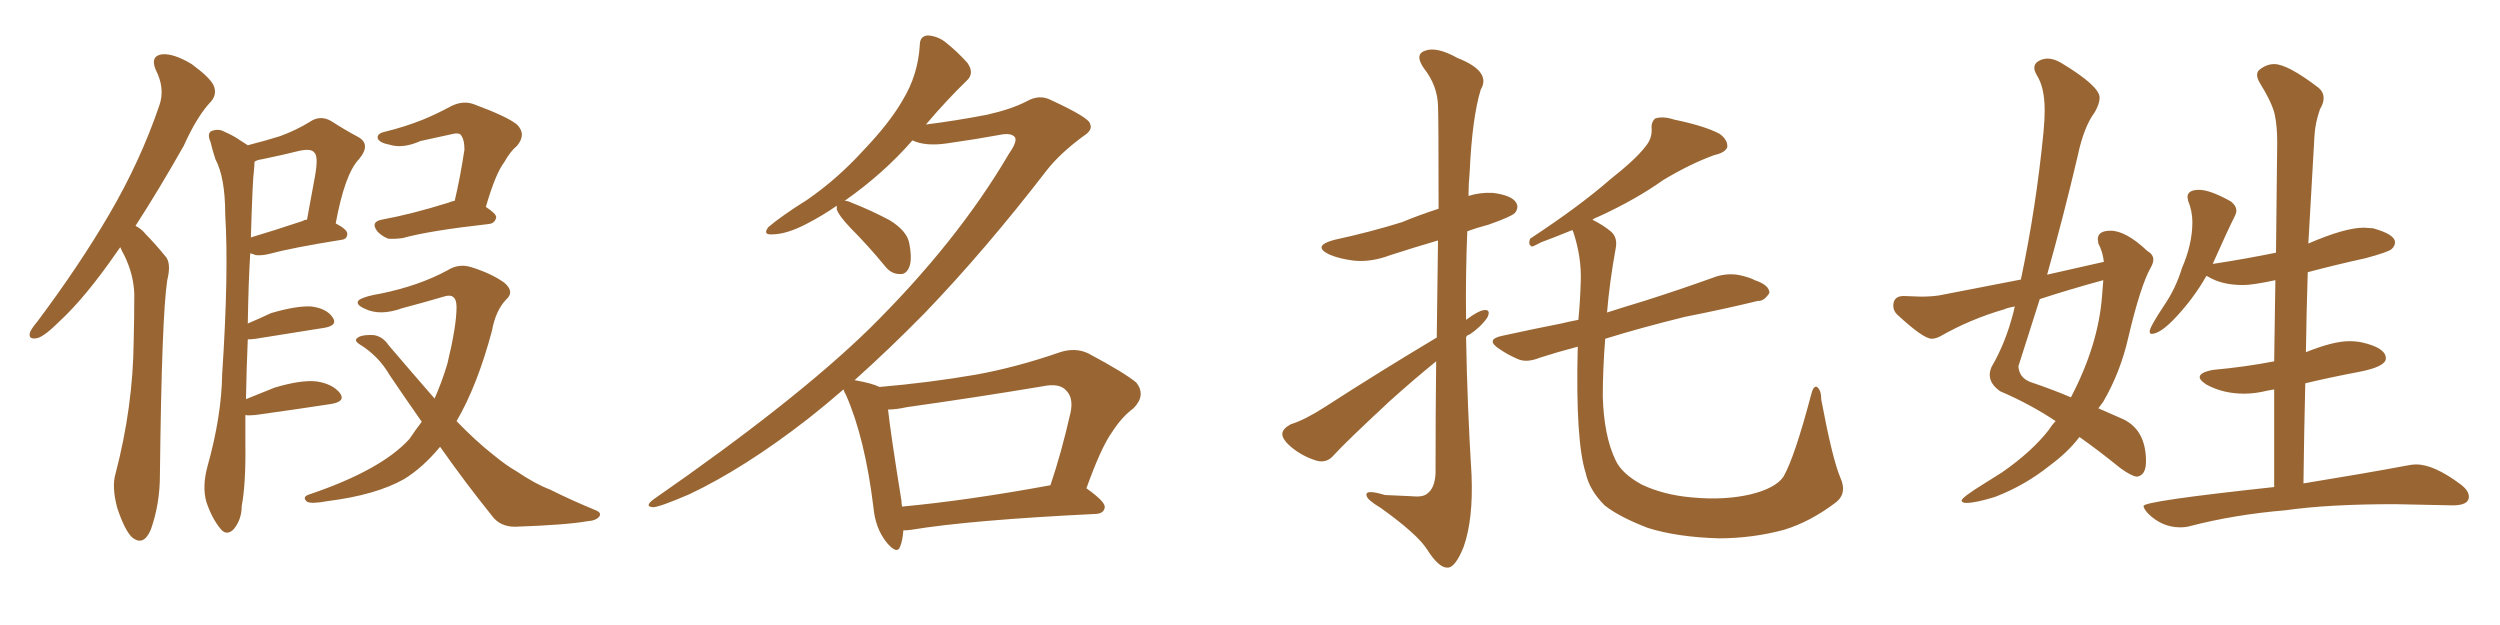 <svg xmlns="http://www.w3.org/2000/svg" xmlns:xlink="http://www.w3.org/1999/xlink" width="600" height="150"><path fill="#996633" padding="10" d="M28.86 59.33L28.86 59.33Q28.27 60.21 27.83 60.79L27.83 60.79Q20.51 71.34 14.36 77.05L14.36 77.05Q10.69 80.71 8.94 81.15L8.94 81.15Q6.74 81.59 7.18 79.83L7.18 79.83Q7.47 78.96 8.94 77.20L8.94 77.20Q19.04 63.72 26.22 51.42L26.22 51.42Q33.69 38.67 38.23 25.34L38.23 25.34Q39.70 21.24 37.35 16.70L37.35 16.70Q36.04 13.48 38.82 13.04L38.82 13.04Q41.60 12.74 46.00 15.38L46.00 15.38Q50.39 18.60 51.27 20.51L51.27 20.51Q52.15 22.56 50.68 24.32L50.68 24.32Q47.31 27.83 44.09 35.01L44.09 35.01Q37.94 45.85 32.52 54.20L32.52 54.20Q33.98 54.93 35.01 56.25L35.01 56.25Q37.06 58.30 39.70 61.52L39.70 61.52Q41.16 63.13 40.14 67.24L40.14 67.24Q38.82 75.73 38.38 113.96L38.38 113.96Q38.38 121.00 36.18 127.15L36.18 127.15Q34.42 131.25 31.64 128.91L31.64 128.91Q29.88 127.15 28.13 121.88L28.13 121.88Q26.81 116.89 27.69 113.82L27.69 113.82Q31.93 97.71 32.08 81.88L32.08 81.88Q32.23 76.46 32.23 70.61L32.23 70.61Q32.08 65.92 29.88 61.38L29.88 61.38Q29.30 60.35 28.86 59.33ZM58.89 99.61L58.89 99.61Q58.89 102.69 58.89 106.20L58.89 106.20Q59.03 116.16 58.01 121.44L58.01 121.44Q58.01 124.66 56.10 127.00L56.10 127.00Q54.35 128.76 52.88 126.86L52.88 126.86Q50.83 124.37 49.51 120.41L49.51 120.41Q48.49 116.75 49.80 111.91L49.80 111.91Q53.17 99.90 53.32 89.79L53.32 89.79Q54.93 65.48 54.05 51.42L54.05 51.42Q54.05 42.63 51.71 38.23L51.71 38.23Q50.98 36.04 50.54 34.13L50.54 34.13Q49.66 32.08 50.68 31.49L50.68 31.49Q52.44 30.76 53.91 31.64L53.91 31.64Q55.96 32.52 57.42 33.54L57.42 33.54Q58.59 34.28 59.47 34.86L59.47 34.86Q64.01 33.69 67.24 32.67L67.24 32.67Q71.19 31.20 74.27 29.30L74.27 29.30Q76.76 27.54 79.39 29.00L79.39 29.00Q83.06 31.35 85.84 32.81L85.84 32.81Q89.21 34.57 86.13 38.23L86.13 38.23Q82.76 41.75 80.57 53.61L80.57 53.61Q83.35 55.08 83.35 56.10L83.35 56.10Q83.35 57.42 81.88 57.57L81.88 57.57Q70.02 59.47 64.60 60.94L64.60 60.94Q62.84 61.38 61.38 61.23L61.38 61.23Q60.64 60.94 60.06 60.79L60.06 60.79Q59.62 67.82 59.47 77.64L59.47 77.64Q62.26 76.46 65.04 75.15L65.04 75.15Q71.04 73.39 74.56 73.54L74.56 73.54Q78.37 73.97 79.83 76.17L79.83 76.17Q81.15 78.08 77.93 78.66L77.93 78.66Q70.75 79.83 61.38 81.30L61.38 81.30Q60.35 81.45 59.47 81.45L59.47 81.45Q59.18 87.89 59.03 95.80L59.03 95.80Q62.26 94.48 65.92 93.02L65.92 93.02Q72.36 91.11 76.03 91.55L76.03 91.55Q79.83 92.14 81.59 94.34L81.59 94.34Q83.06 96.39 79.39 96.97L79.39 96.97Q71.78 98.14 61.23 99.61L61.23 99.61Q59.47 99.76 58.89 99.61ZM60.94 41.02L60.94 41.02Q60.64 42.77 60.21 56.98L60.21 56.98Q65.63 55.37 72.66 53.03L72.66 53.03Q73.10 52.73 73.68 52.73L73.68 52.73Q74.71 47.17 75.59 42.33L75.59 42.33Q76.46 37.50 75.44 36.62L75.44 36.62Q74.71 35.60 71.92 36.18L71.92 36.18Q67.82 37.21 62.84 38.23L62.84 38.23Q61.67 38.38 61.08 38.82L61.08 38.82Q61.08 39.70 60.94 41.02ZM109.13 48.19L109.13 48.19Q110.45 42.63 111.47 35.89L111.47 35.89Q111.47 33.25 110.45 32.23L110.45 32.23Q110.01 31.93 108.98 32.08L108.98 32.08Q105.03 32.96 100.93 33.84L100.93 33.84Q96.68 35.74 93.46 34.72L93.46 34.72Q91.11 34.28 90.67 33.25L90.67 33.25Q90.38 32.08 92.29 31.64L92.29 31.64Q97.12 30.47 101.51 28.71L101.51 28.71Q104.74 27.39 108.25 25.49L108.25 25.49Q111.18 24.02 113.82 25.05L113.82 25.05Q121.73 27.98 124.07 29.88L124.07 29.88Q126.42 32.23 124.07 35.01L124.07 35.01Q122.46 36.33 121.00 38.96L121.00 38.96Q118.95 41.60 116.60 49.66L116.60 49.66Q119.09 51.27 119.09 52.15L119.09 52.15Q118.80 53.61 117.33 53.76L117.33 53.76Q102.98 55.37 96.68 57.13L96.68 57.13Q94.63 57.42 93.16 57.28L93.16 57.28Q91.70 56.69 90.67 55.66L90.67 55.66Q88.77 53.32 91.55 52.73L91.55 52.73Q98.73 51.42 107.67 48.63L107.67 48.63Q108.25 48.34 109.13 48.19ZM101.22 101.22L101.22 101.22L101.22 101.22Q97.41 95.80 93.46 89.94L93.46 89.94Q90.82 85.40 86.28 82.62L86.28 82.62Q85.11 81.88 85.55 81.30L85.55 81.30Q86.43 80.27 89.65 80.42L89.65 80.42Q91.85 80.71 93.31 82.91L93.31 82.91Q99.32 89.94 104.30 95.65L104.30 95.65Q106.05 91.70 107.37 87.30L107.37 87.30Q109.57 78.22 109.57 73.68L109.57 73.68Q109.57 70.17 106.49 71.19L106.49 71.19Q101.51 72.66 96.53 73.97L96.53 73.97Q91.26 75.88 87.60 74.12L87.60 74.12Q84.96 72.95 86.28 71.92L86.28 71.92Q87.74 71.04 91.41 70.46L91.41 70.46Q100.63 68.55 107.37 64.89L107.37 64.89Q110.16 63.13 113.23 64.16L113.23 64.16Q117.92 65.63 121.00 67.82L121.00 67.82Q123.63 70.02 121.44 71.92L121.44 71.92Q118.95 74.56 118.07 79.39L118.07 79.39Q114.55 92.58 109.57 101.07L109.57 101.07Q114.26 105.91 118.36 109.13L118.36 109.13Q121.58 111.77 123.93 113.09L123.93 113.09Q128.47 116.16 131.98 117.48L131.98 117.48Q137.26 120.12 142.97 122.46L142.97 122.46Q144.43 123.05 143.85 123.93L143.85 123.93Q143.12 124.95 140.92 125.10L140.92 125.10Q136.08 125.98 123.63 126.42L123.63 126.42Q119.97 126.42 118.07 123.78L118.07 123.78Q111.91 116.16 105.62 107.23L105.62 107.23Q101.51 112.21 96.97 114.99L96.97 114.99Q90.23 118.80 78.66 120.26L78.66 120.26Q74.71 121.00 73.68 120.41L73.68 120.41Q72.36 119.24 74.27 118.65L74.27 118.65Q91.55 112.79 98.29 105.32L98.29 105.32Q99.76 103.13 101.22 101.22ZM216.80 127.29L216.80 127.29Q216.65 129.64 216.06 131.10L216.06 131.10Q215.33 133.30 212.70 130.08L212.70 130.08Q210.06 126.71 209.62 121.73L209.62 121.73Q207.57 105.03 203.03 94.78L203.03 94.78Q202.59 94.04 202.44 93.46L202.44 93.46Q198.05 97.27 193.95 100.49L193.95 100.49Q178.71 112.35 165.38 118.65L165.38 118.65Q158.20 121.73 156.74 121.73L156.74 121.73Q154.54 121.58 156.88 119.82L156.88 119.82Q190.87 96.24 208.59 78.96L208.59 78.96Q229.69 58.15 242.14 36.91L242.14 36.91Q244.19 33.98 243.60 32.96L243.60 32.96Q242.72 31.79 239.94 32.37L239.94 32.37Q234.38 33.40 227.20 34.42L227.20 34.42Q222.07 35.16 218.99 33.69L218.99 33.69Q212.11 41.60 202.73 48.19L202.73 48.19Q203.47 48.19 204.35 48.63L204.35 48.63Q209.18 50.54 213.57 52.88L213.57 52.88Q217.82 55.52 218.26 58.59L218.26 58.59Q218.99 62.55 218.12 64.31L218.12 64.31Q217.38 65.92 215.92 65.77L215.92 65.77Q213.87 65.77 212.40 63.87L212.40 63.87Q208.30 58.89 204.20 54.79L204.20 54.79Q201.27 51.71 200.83 50.24L200.83 50.24Q200.83 49.51 200.83 49.37L200.83 49.37Q197.46 51.71 193.80 53.61L193.80 53.61Q188.82 56.25 185.30 56.25L185.30 56.25Q182.96 56.40 184.42 54.49L184.42 54.49Q187.50 51.86 193.80 47.90L193.80 47.90Q200.98 42.92 207.13 36.18L207.13 36.18Q213.57 29.44 216.65 24.02L216.65 24.02Q220.31 18.02 220.75 10.84L220.75 10.84Q220.75 8.64 222.66 8.50L222.66 8.50Q225 8.64 226.90 10.11L226.90 10.11Q229.83 12.45 232.18 15.09L232.18 15.09Q233.94 17.58 232.03 19.34L232.03 19.34Q227.20 24.02 222.22 29.88L222.22 29.88Q229.25 29.00 236.87 27.54L236.87 27.54Q242.72 26.22 246.39 24.32L246.39 24.32Q249.46 22.56 252.25 24.02L252.25 24.02Q261.47 28.27 261.62 29.74L261.62 29.74Q262.35 31.20 260.01 32.67L260.01 32.67Q254.44 36.77 251.22 40.87L251.22 40.87Q236.43 60.06 221.92 75.15L221.92 75.15Q213.43 83.79 205.08 91.26L205.08 91.26Q205.22 91.26 205.22 91.26L205.22 91.26Q209.33 91.99 211.08 92.87L211.08 92.87Q222.95 91.85 234.08 89.94L234.08 89.94Q243.90 88.18 254.44 84.52L254.44 84.52Q258.11 83.35 261.18 84.81L261.18 84.81Q269.97 89.50 272.75 91.85L272.75 91.85Q275.10 94.92 272.02 98.00L272.02 98.00Q269.24 100.05 266.89 103.71L266.89 103.71Q264.26 107.37 260.74 117.19L260.74 117.19Q265.28 120.41 265.14 121.73L265.14 121.73Q264.99 123.19 263.09 123.34L263.09 123.34Q232.91 124.80 218.70 127.15L218.70 127.15Q217.68 127.29 216.80 127.29ZM216.50 121.58L216.50 121.58L216.50 121.58Q232.18 120.12 252.10 116.46L252.10 116.46Q254.74 108.69 256.93 99.02L256.93 99.02Q257.67 95.51 255.91 93.75L255.91 93.75Q254.30 91.85 250.20 92.72L250.20 92.72Q234.38 95.36 217.68 97.71L217.68 97.71Q215.04 98.29 213.13 98.29L213.13 98.29Q213.72 103.86 216.36 120.26L216.36 120.26Q216.36 121.00 216.50 121.58ZM344.82 81.01L344.82 81.01Q344.97 67.53 345.12 57.71L345.12 57.71Q339.11 59.47 333.69 61.23L333.69 61.23Q329.00 62.99 324.90 62.55L324.90 62.55Q321.39 62.11 319.04 61.08L319.04 61.08Q314.79 59.03 320.21 57.57L320.21 57.57Q329.00 55.66 336.47 53.32L336.47 53.32Q340.72 51.56 345.26 50.10L345.26 50.10Q345.26 27.98 345.12 25.34L345.12 25.34Q344.97 20.51 341.75 16.41L341.75 16.41Q339.40 13.04 342.04 12.16L342.04 12.16Q344.82 11.13 349.80 13.92L349.80 13.92Q358.01 17.14 355.37 21.53L355.37 21.53Q353.32 28.27 352.73 41.16L352.73 41.16Q352.44 44.24 352.44 47.02L352.44 47.02Q355.22 46.14 358.30 46.29L358.30 46.29Q362.84 46.88 363.87 48.63L363.87 48.63Q364.60 49.80 363.57 51.12L363.57 51.12Q362.70 52.00 357.28 53.91L357.28 53.91Q354.49 54.64 352.15 55.52L352.15 55.52Q351.71 66.06 351.86 76.76L351.86 76.76Q354.79 74.56 356.25 74.41L356.25 74.41Q357.86 74.27 356.98 76.17L356.98 76.17Q355.52 78.37 352.73 80.27L352.73 80.27Q352.00 80.42 351.86 81.01L351.86 81.01Q352.15 97.56 353.17 113.96L353.17 113.96Q353.61 124.66 351.27 131.25L351.27 131.25Q349.22 136.38 347.31 136.23L347.31 136.23Q345.26 136.23 342.48 131.84L342.48 131.84Q340.14 128.17 331.35 121.88L331.35 121.88Q328.13 119.97 327.98 118.95L327.98 118.95Q327.54 117.33 332.37 118.80L332.37 118.80Q335.45 118.95 338.67 119.09L338.67 119.09Q341.46 119.38 342.48 118.51L342.48 118.51Q344.38 117.19 344.53 113.53L344.53 113.53Q344.53 98.73 344.68 86.72L344.68 86.72Q339.26 91.11 333.40 96.39L333.40 96.39Q322.85 106.20 320.07 109.28L320.07 109.28Q318.46 111.18 316.11 110.60L316.11 110.60Q312.60 109.57 309.81 107.23L309.81 107.23Q307.62 105.32 307.76 104.00L307.76 104.00Q307.91 102.83 309.81 101.81L309.81 101.81Q313.18 100.78 318.16 97.56L318.16 97.56Q330.62 89.50 344.82 81.01ZM441.65 114.55L441.65 114.55L441.65 114.55Q443.41 118.36 440.63 120.56L440.63 120.56Q434.47 125.24 428.17 127.15L428.17 127.15Q420.56 129.20 412.50 129.20L412.50 129.20Q402.54 128.91 395.51 126.71L395.51 126.71Q388.62 124.07 385.11 121.29L385.11 121.29Q381.45 117.63 380.57 113.53L380.57 113.53Q378.08 105.76 378.66 83.20L378.66 83.20Q373.68 84.52 369.58 85.84L369.58 85.84Q366.36 87.16 364.16 86.13L364.16 86.13Q361.82 85.11 359.91 83.79L359.91 83.79Q356.25 81.45 360.64 80.57L360.64 80.57Q367.97 78.96 374.71 77.64L374.71 77.64Q376.46 77.20 378.81 76.76L378.81 76.76Q379.25 72.22 379.39 67.24L379.39 67.24Q379.54 61.67 377.64 55.81L377.64 55.81Q377.49 55.37 377.34 55.22L377.34 55.22Q372.66 57.13 369.87 58.15L369.87 58.15Q368.26 59.03 367.68 59.18L367.68 59.18Q366.65 58.74 367.24 57.28L367.24 57.28Q379.25 49.37 386.43 43.07L386.43 43.07Q392.58 38.23 394.92 35.16L394.92 35.16Q396.53 33.25 396.39 30.91L396.39 30.91Q396.24 29.30 397.27 28.42L397.27 28.42Q399.17 27.83 401.81 28.71L401.81 28.71Q408.98 30.18 412.65 32.08L412.65 32.08Q414.70 33.54 414.55 35.30L414.55 35.30Q414.11 36.62 411.47 37.21L411.47 37.21Q405.76 39.26 399.17 43.21L399.17 43.21Q392.58 47.90 383.64 52.00L383.64 52.00Q382.76 52.29 382.18 52.73L382.18 52.73Q384.81 54.05 386.57 55.52L386.57 55.52Q388.33 56.98 387.74 59.77L387.74 59.77Q386.28 67.82 385.69 75L385.69 75Q389.79 73.68 394.63 72.22L394.63 72.22Q403.42 69.43 411.91 66.36L411.91 66.36Q414.84 65.48 417.63 66.06L417.63 66.06Q420.12 66.65 421.14 67.24L421.14 67.24Q424.66 68.41 424.66 70.31L424.66 70.31Q423.34 72.36 421.88 72.22L421.88 72.22Q414.11 74.12 404.44 76.03L404.44 76.03Q393.75 78.66 385.25 81.30L385.25 81.30Q384.67 88.62 384.67 95.21L384.67 95.21Q384.96 104.74 387.74 110.45L387.74 110.45Q389.21 113.67 394.04 116.31L394.04 116.31Q399.32 118.80 406.05 119.38L406.05 119.38Q413.82 120.12 420.12 118.65L420.12 118.65Q426.12 117.19 428.03 114.40L428.03 114.40Q430.66 109.86 434.62 94.92L434.62 94.92Q435.21 92.43 436.08 92.87L436.08 92.87Q437.11 93.60 437.11 95.95L437.11 95.95Q439.75 110.01 441.65 114.55ZM471.97 120.70L471.97 120.70Q470.80 120.70 470.80 120.12L470.80 120.12Q470.80 119.38 476.51 115.87L476.51 115.87L480.47 113.38Q487.65 108.40 491.75 103.13L491.75 103.13Q492.48 101.95 493.36 101.07L493.36 101.07Q487.21 96.97 480.03 93.90L480.03 93.90Q477.54 92.14 477.54 89.94L477.54 89.94Q477.54 89.06 477.98 88.04L477.98 88.04Q481.35 82.32 483.25 74.85L483.25 74.85L483.54 73.54Q481.93 73.83 480.91 74.27L480.91 74.27Q472.85 76.61 465.67 80.71L465.67 80.71Q464.50 81.30 463.62 81.30L463.62 81.30Q461.57 81.30 455.27 75.44L455.27 75.44Q454.39 74.56 454.39 73.39L454.39 73.39Q454.39 71.04 456.88 71.04L456.88 71.04L460.99 71.19Q463.48 71.19 465.38 70.90L465.38 70.90L485.01 67.09Q488.67 49.80 490.43 31.79L490.43 31.79Q490.72 28.86 490.72 26.51L490.72 26.51Q490.72 20.95 488.82 18.02L488.82 18.02Q488.23 16.99 488.23 16.26L488.23 16.26Q488.23 15.23 489.26 14.65Q490.28 14.06 491.46 14.06L491.46 14.06Q492.92 14.06 494.68 15.09L494.68 15.09Q503.91 20.65 503.91 23.44L503.91 23.44Q503.91 24.90 502.73 26.95L502.73 26.95Q500.10 30.47 498.63 37.50L498.63 37.50Q495.26 51.86 491.31 65.92L491.31 65.92L504.93 62.84Q504.64 60.35 503.61 58.45L503.61 58.45L503.47 57.42Q503.47 55.37 506.54 55.37L506.54 55.37Q510.21 55.37 515.33 60.21L515.33 60.21Q516.80 61.08 516.80 62.26L516.80 62.26Q516.80 63.13 516.21 64.16L516.21 64.16Q513.72 68.55 510.79 81.01L510.79 81.01Q508.89 89.36 504.79 96.39L504.79 96.39L503.61 98.00L509.62 100.63Q515.04 103.27 515.04 110.74L515.04 110.74Q515.04 114.11 512.84 114.40L512.84 114.40Q511.52 114.26 508.89 112.35L508.89 112.35Q503.47 107.96 499.07 104.88L499.07 104.88Q496.29 108.54 491.89 111.77L491.89 111.77Q486.04 116.46 478.86 119.24L478.86 119.24Q474.17 120.70 471.97 120.70ZM497.02 95.36L497.02 95.36Q503.61 82.76 504.49 71.04L504.49 71.04L504.79 67.24Q496.73 69.43 489.55 71.78L489.55 71.78L484.42 87.89Q484.57 90.67 487.35 91.70L487.35 91.70Q492.92 93.60 497.02 95.36ZM523.24 126.56L523.24 126.56Q518.85 126.56 515.48 123.19L515.48 123.19Q514.45 122.02 514.45 121.44L514.45 121.44Q514.45 120.26 545.80 116.89L545.80 116.89L545.80 93.46L544.19 93.75Q541.26 94.48 538.62 94.48L538.62 94.48Q533.50 94.48 529.54 92.29L529.54 92.29Q527.93 91.26 527.93 90.53L527.93 90.53Q527.93 89.36 531.15 88.77L531.15 88.77Q539.06 88.04 545.80 86.72L545.80 86.72L546.09 67.24Q540.67 68.41 538.33 68.41L538.33 68.41Q533.35 68.41 530.13 66.50L530.13 66.50L529.54 66.21Q526.32 71.92 521.48 76.90L521.48 76.90Q518.26 80.13 516.36 80.13L516.36 80.13Q515.92 80.13 515.92 79.54L515.92 79.54Q515.92 78.52 519.43 73.24L519.43 73.24Q522.22 69.14 523.68 64.31L523.68 64.31Q526.17 58.59 526.17 53.32L526.17 53.32Q526.17 50.68 525.15 48.19L525.15 48.19L525 47.31Q525 45.56 527.78 45.56L527.78 45.56Q530.42 45.56 535.40 48.34L535.40 48.34Q536.72 49.37 536.72 50.54L536.72 50.54Q536.72 51.12 536.43 51.71L536.43 51.71Q534.52 55.52 531.01 63.43L531.01 63.43Q531.01 63.28 531.45 63.28L531.45 63.28Q539.06 62.11 546.24 60.64L546.24 60.64L546.53 34.13Q546.53 30.32 545.95 27.54Q545.36 24.76 542.29 19.78L542.29 19.78Q541.70 18.75 541.70 18.02L541.70 18.02Q541.70 17.29 542.14 16.85L542.14 16.85Q543.90 15.38 545.80 15.38L545.80 15.38Q549.02 15.38 556.49 21.09L556.49 21.09Q557.67 22.12 557.67 23.58L557.67 23.58Q557.67 24.76 556.79 26.22L556.79 26.22Q555.62 29.59 555.47 32.67L555.47 32.67L554.00 58.45Q562.79 54.64 567.33 54.64L567.33 54.64L569.53 54.79Q574.80 56.25 574.80 58.15L574.80 58.15Q574.80 59.03 574.00 59.77Q573.19 60.50 567.77 61.96L567.77 61.96Q560.45 63.57 553.86 65.33L553.86 65.33Q553.56 74.71 553.42 84.52L553.42 84.52Q560.01 81.88 563.82 81.88L563.82 81.88Q565.43 81.88 566.89 82.18L566.89 82.18Q572.61 83.50 572.61 85.99L572.61 85.99Q572.61 88.04 566.02 89.28Q559.42 90.53 553.27 91.99L553.27 91.99Q552.98 103.56 552.83 116.02L552.83 116.02Q568.07 113.53 577.44 111.77L577.44 111.77Q578.76 111.47 579.93 111.47L579.93 111.47Q584.18 111.47 590.63 116.31L590.63 116.31Q592.53 117.77 592.53 119.24L592.53 119.24Q592.53 121.29 588.57 121.29L588.57 121.29L574.80 121.00Q558.84 121.00 548.58 122.46L548.58 122.46Q536.28 123.49 525.59 126.27L525.59 126.27Q524.56 126.56 523.24 126.56Z"/></svg>
